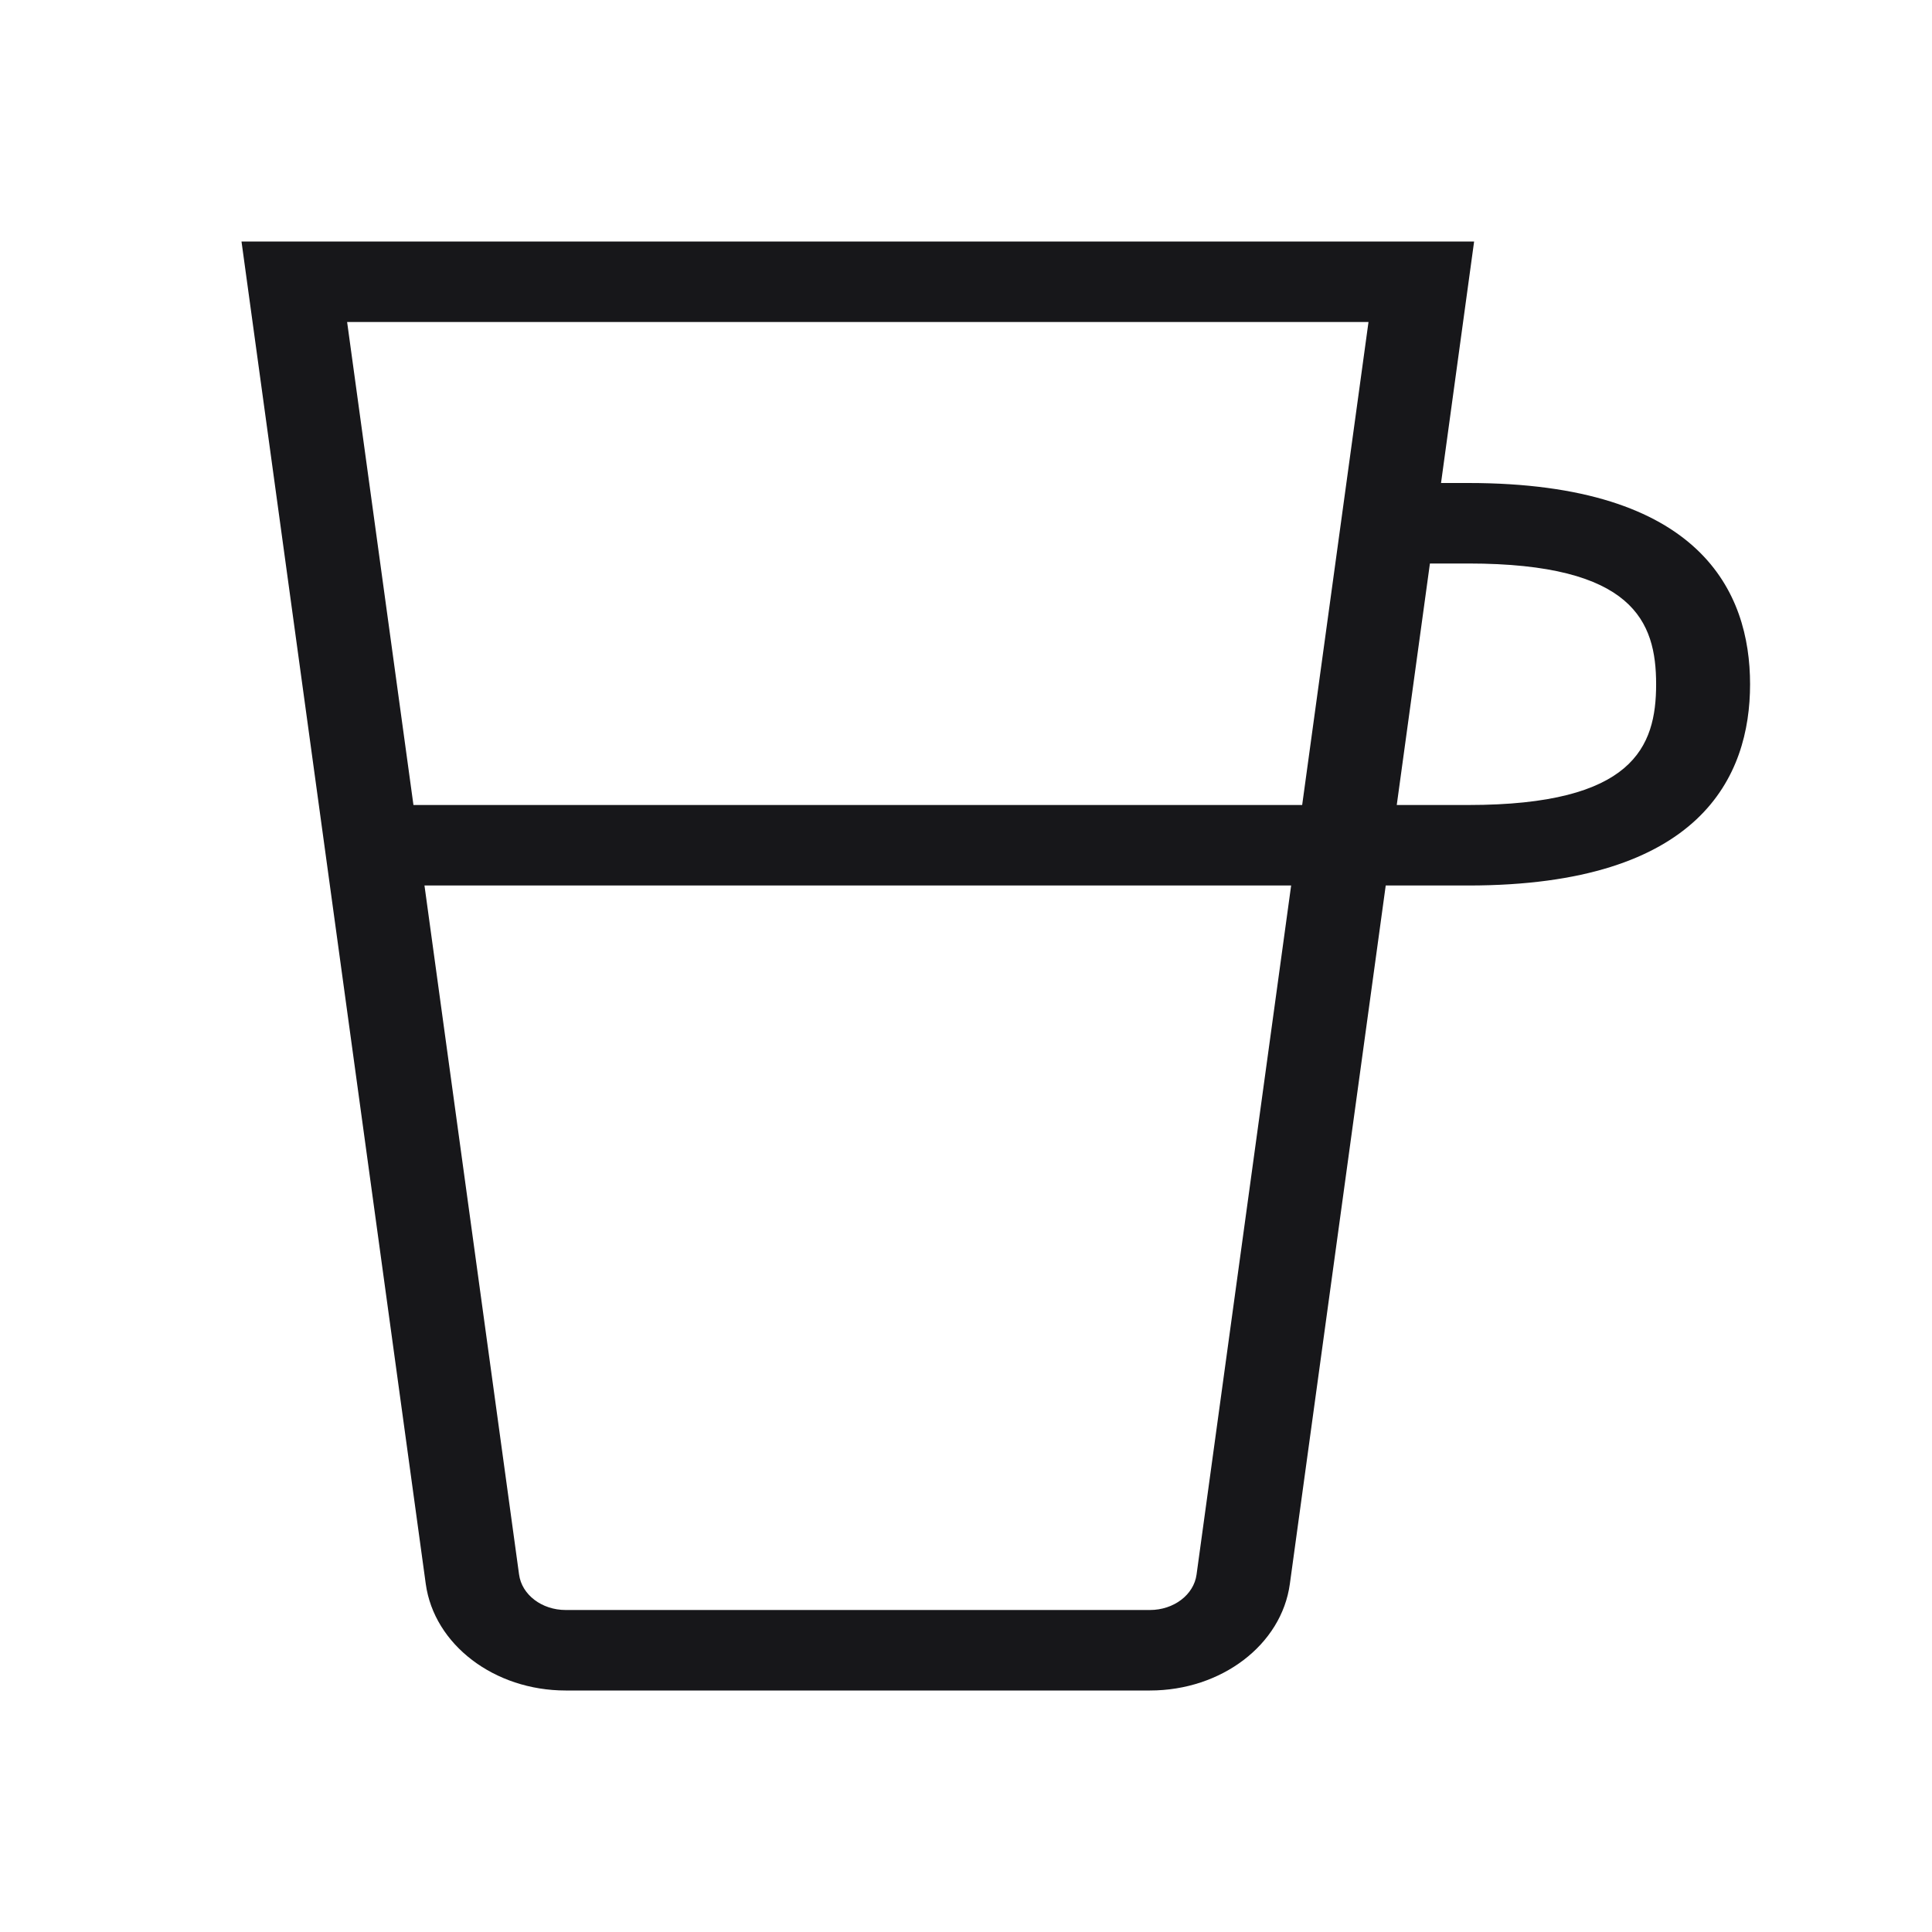 <svg width="24" height="24" viewBox="0 0 24 24" fill="none" xmlns="http://www.w3.org/2000/svg">
<path d="M18.24 6H17.901L18.312 3H3L5.289 19.676C5.393 20.431 6.141 21 7.027 21H14.285C15.174 21 15.92 20.431 16.023 19.676L17.214 11H18.24C21.132 11 21.74 9.641 21.74 8.5C21.74 7.359 21.132 6 18.24 6ZM14.864 19.56C14.83 19.811 14.581 20 14.285 20H7.027C6.731 20 6.482 19.811 6.448 19.559L5.273 11H16.039L14.864 19.56ZM16.176 10H5.136L4.312 4H17L16.176 10ZM18.24 10H17.351L17.763 7H18.24C20.29 7 20.573 7.721 20.573 8.5C20.573 9.279 20.29 10 18.24 10Z" fill="#17171A"/>
</svg>
